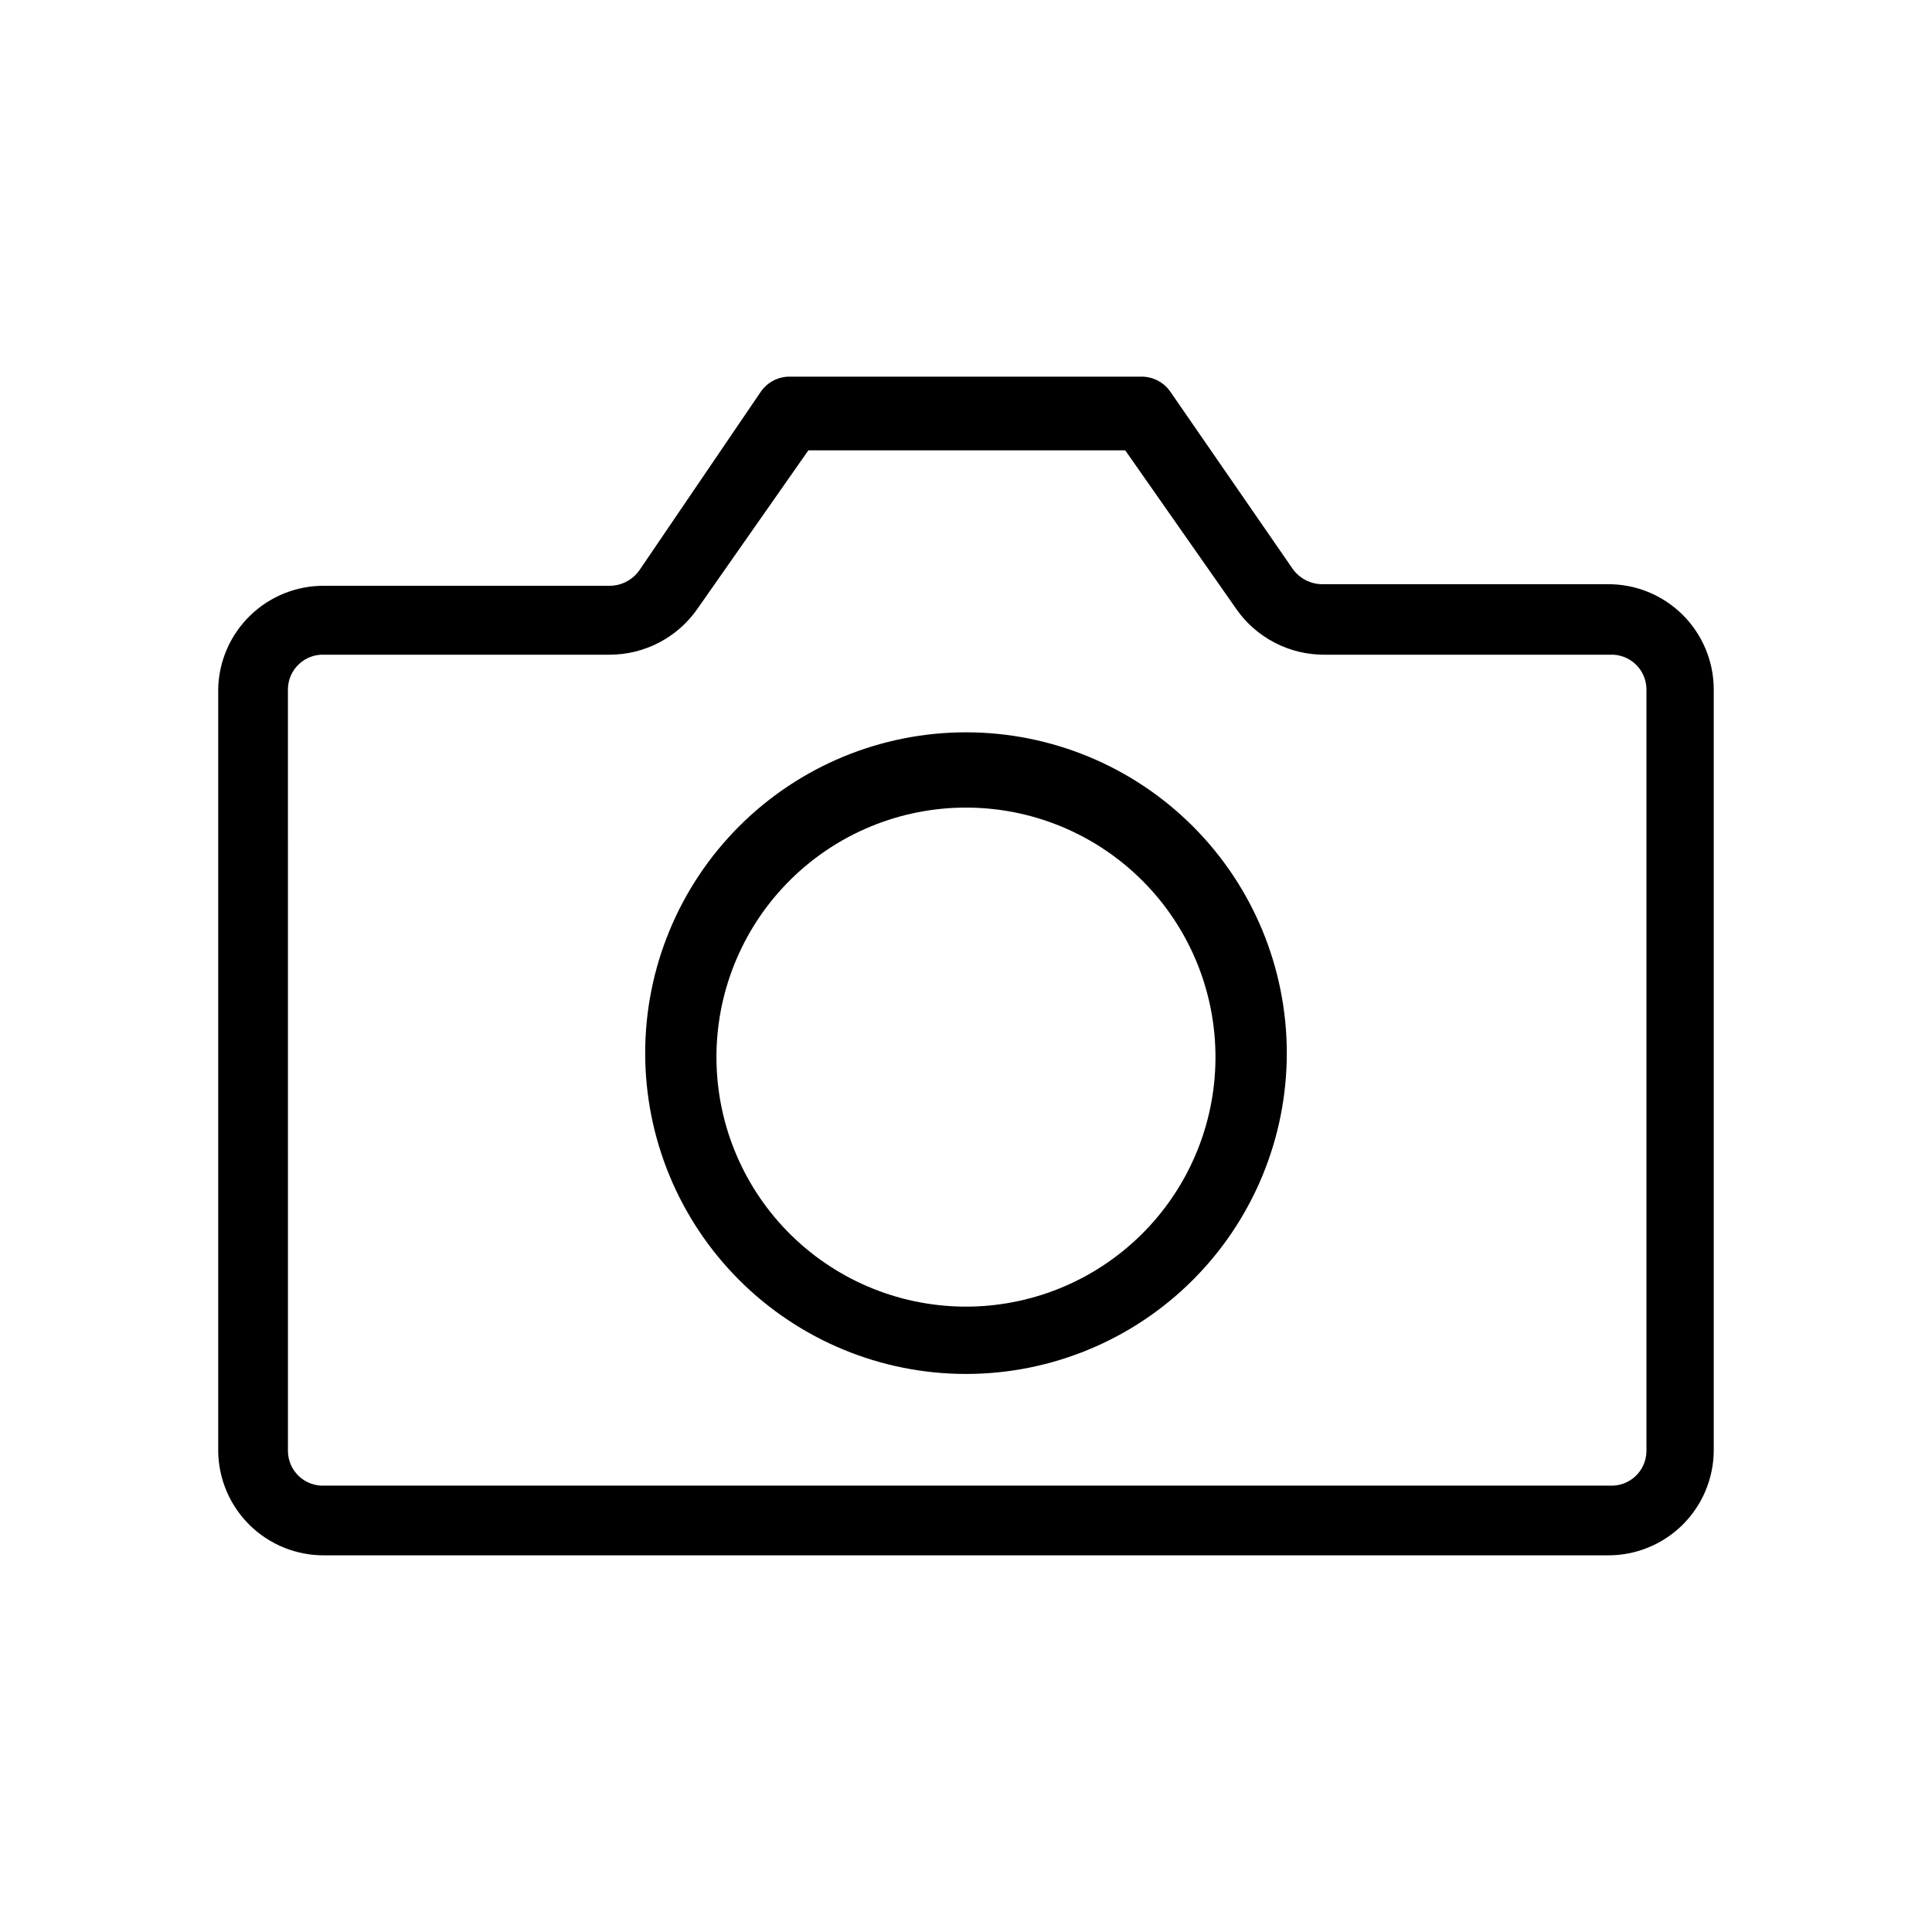 <?xml version="1.0" encoding="UTF-8"?>
<!-- Uploaded to: SVG Repo, www.svgrepo.com, Generator: SVG Repo Mixer Tools -->
<svg fill="#000000" width="800px" height="800px" version="1.1" viewBox="144 144 512 512" xmlns="http://www.w3.org/2000/svg">
 <g>
  <path d="m229.96 556.18h340.07c7.402 0.055 14.527-2.832 19.805-8.027 5.273-5.199 8.27-12.277 8.324-19.684v-201.94c-0.055-7.406-3.051-14.484-8.324-19.684-5.277-5.195-12.402-8.082-19.805-8.027h-75.574c-3.188 0.004-6.172-1.566-7.977-4.199l-32.328-46.812c-1.754-2.547-4.672-4.043-7.766-3.988h-92.996c-3.094-0.055-6.008 1.441-7.766 3.988l-32.117 47.234c-1.805 2.629-4.789 4.203-7.977 4.199h-75.574c-7.332-0.059-14.391 2.773-19.656 7.879-5.262 5.106-8.305 12.078-8.473 19.41v202.15c0.113 7.367 3.133 14.395 8.402 19.547 5.266 5.148 12.359 8.008 19.727 7.953zm-9.656-229.65c0.055-2.488 1.109-4.848 2.93-6.547 1.816-1.699 4.242-2.594 6.727-2.481h75.574c9.293 0.008 18-4.543 23.301-12.176l29.391-41.984h83.969l29.391 41.984h-0.004c5.344 7.695 14.145 12.254 23.512 12.176h75.57c2.484-0.113 4.91 0.781 6.731 2.481 1.816 1.699 2.871 4.059 2.926 6.547v202.15c-0.055 2.488-1.109 4.848-2.926 6.547-1.82 1.699-4.246 2.594-6.731 2.481h-340.7c-2.484 0.113-4.91-0.781-6.727-2.481-1.82-1.699-2.875-4.059-2.93-6.547z"/>
  <path d="m400 508.11c22.547 0 44.172-8.957 60.113-24.902 15.945-15.945 24.902-37.57 24.902-60.117s-8.957-44.172-24.902-60.117c-15.941-15.945-37.566-24.902-60.113-24.902-22.551 0-44.176 8.957-60.117 24.902-15.945 15.945-24.902 37.57-24.902 60.117s8.957 44.172 24.902 60.117c15.941 15.945 37.566 24.902 60.117 24.902zm0-150.09c17.598 0 34.469 7.016 46.875 19.496 12.41 12.477 19.332 29.387 19.238 46.984s-7.199 34.43-19.742 46.773c-12.543 12.344-29.488 19.18-47.082 18.992-17.598-0.188-34.395-7.383-46.672-19.988-12.277-12.605-19.023-29.59-18.742-47.184 0.273-17.355 7.363-33.906 19.734-46.082 12.371-12.172 29.031-18.996 46.391-18.992z"/>
 </g>
</svg>